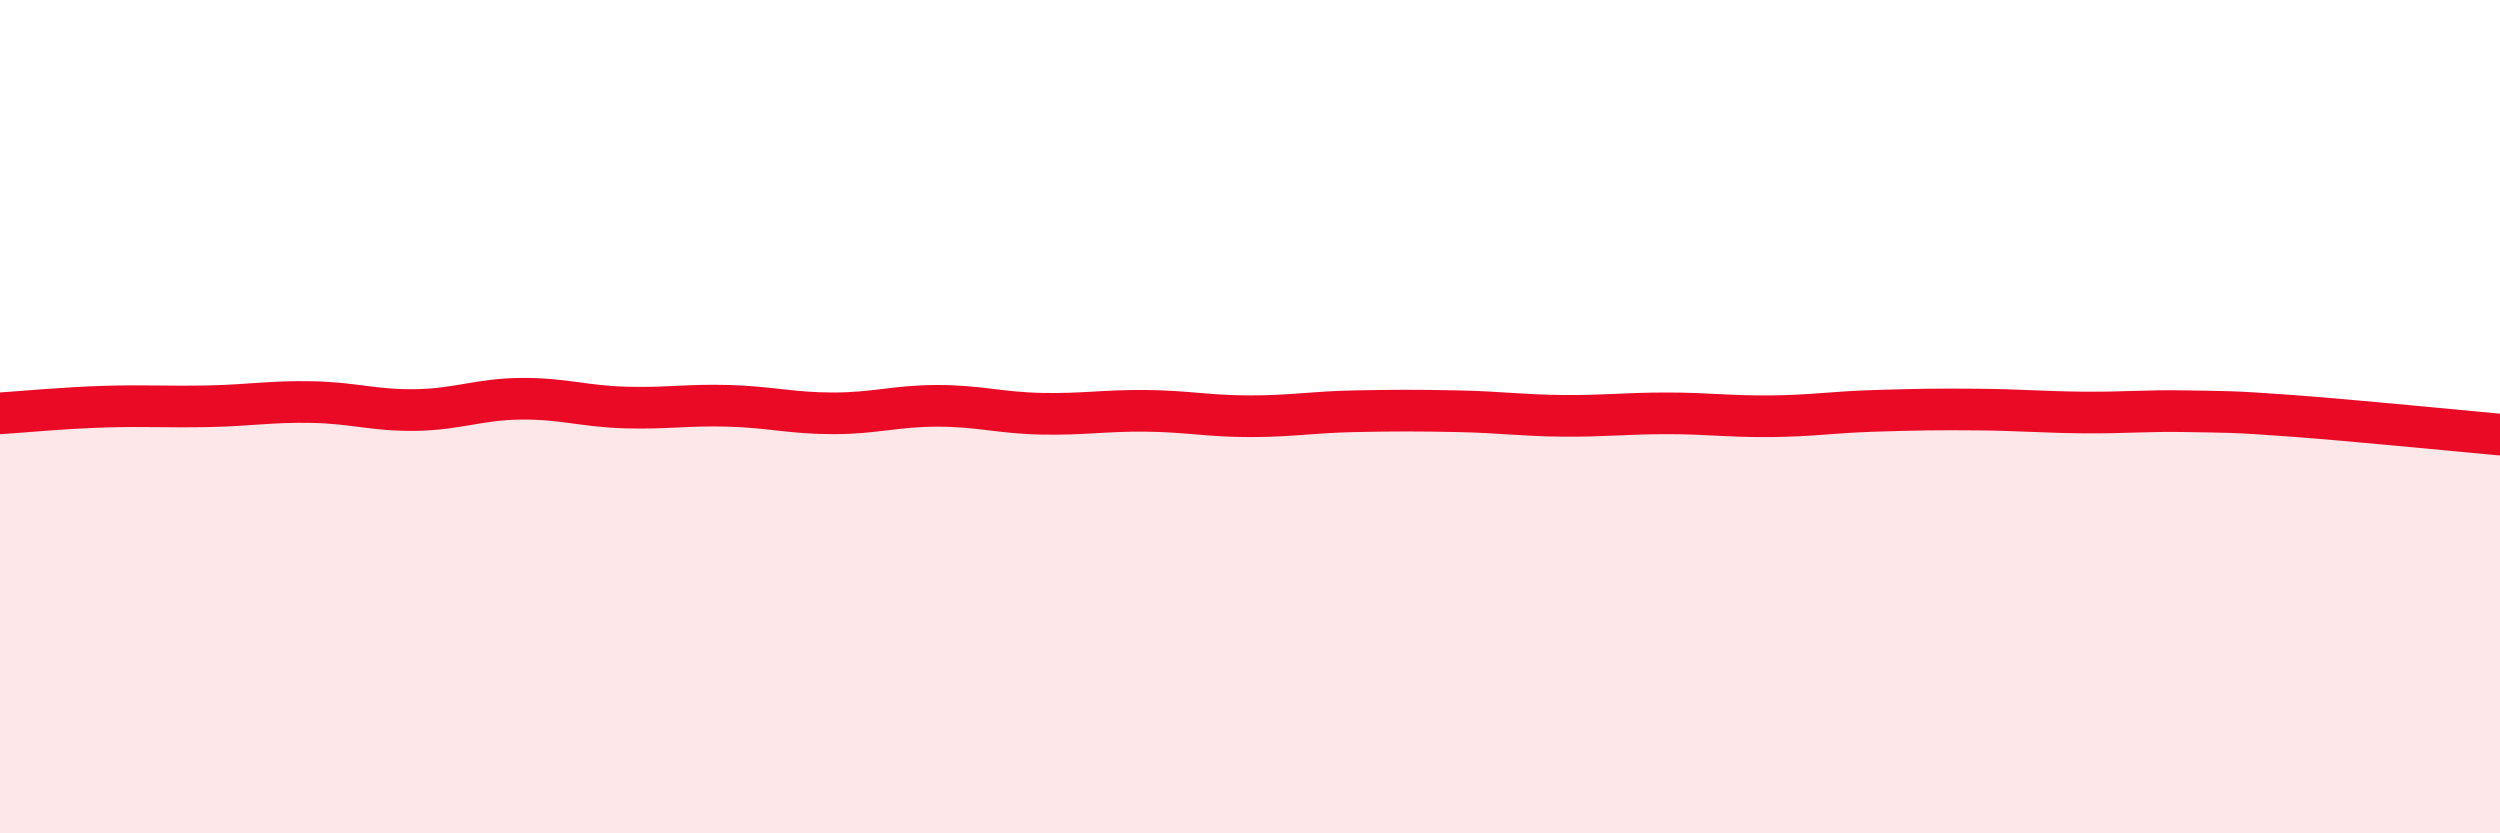 
    <svg width="60" height="20" viewBox="0 0 60 20" xmlns="http://www.w3.org/2000/svg">
      <path
        d="M 0,9.92 C 0.5,9.89 1.5,9.79 2.5,9.76 C 3.5,9.73 4,9.77 5,9.75 C 6,9.73 6.5,9.63 7.5,9.65 C 8.5,9.67 9,9.86 10,9.84 C 11,9.82 11.5,9.58 12.5,9.57 C 13.5,9.56 14,9.75 15,9.78 C 16,9.81 16.5,9.71 17.5,9.74 C 18.5,9.77 19,9.92 20,9.92 C 21,9.92 21.5,9.74 22.5,9.74 C 23.5,9.74 24,9.91 25,9.93 C 26,9.95 26.5,9.85 27.5,9.86 C 28.5,9.87 29,9.99 30,9.99 C 31,9.99 31.5,9.89 32.5,9.87 C 33.5,9.85 34,9.85 35,9.87 C 36,9.89 36.5,9.97 37.5,9.98 C 38.5,9.99 39,9.92 40,9.92 C 41,9.92 41.5,10 42.5,9.99 C 43.5,9.98 44,9.89 45,9.86 C 46,9.83 46.5,9.82 47.5,9.83 C 48.5,9.84 49,9.89 50,9.9 C 51,9.91 51.5,9.85 52.5,9.87 C 53.5,9.89 53.5,9.87 55,9.98 C 56.5,10.09 59,10.34 60,10.43L60 20L0 20Z"
        fill="#EB0A25"
        opacity="0.1"
        stroke-linecap="round"
        stroke-linejoin="round"
      />
      <path
        d="M 0,9.92 C 0.5,9.89 1.5,9.79 2.5,9.76 C 3.5,9.73 4,9.77 5,9.75 C 6,9.73 6.5,9.63 7.5,9.65 C 8.5,9.67 9,9.86 10,9.84 C 11,9.82 11.5,9.58 12.5,9.57 C 13.5,9.56 14,9.75 15,9.78 C 16,9.81 16.5,9.71 17.5,9.74 C 18.5,9.77 19,9.92 20,9.92 C 21,9.92 21.5,9.74 22.5,9.74 C 23.5,9.74 24,9.91 25,9.93 C 26,9.95 26.5,9.85 27.5,9.86 C 28.5,9.87 29,9.99 30,9.99 C 31,9.99 31.5,9.89 32.5,9.87 C 33.5,9.85 34,9.85 35,9.87 C 36,9.89 36.5,9.97 37.5,9.98 C 38.5,9.99 39,9.92 40,9.92 C 41,9.92 41.5,10 42.5,9.99 C 43.5,9.98 44,9.89 45,9.86 C 46,9.83 46.5,9.82 47.5,9.83 C 48.5,9.84 49,9.89 50,9.9 C 51,9.91 51.5,9.85 52.5,9.87 C 53.5,9.89 53.5,9.87 55,9.98 C 56.5,10.09 59,10.34 60,10.43"
        stroke="#EB0A25"
        stroke-width="1"
        fill="none"
        stroke-linecap="round"
        stroke-linejoin="round"
      />
    </svg>
  